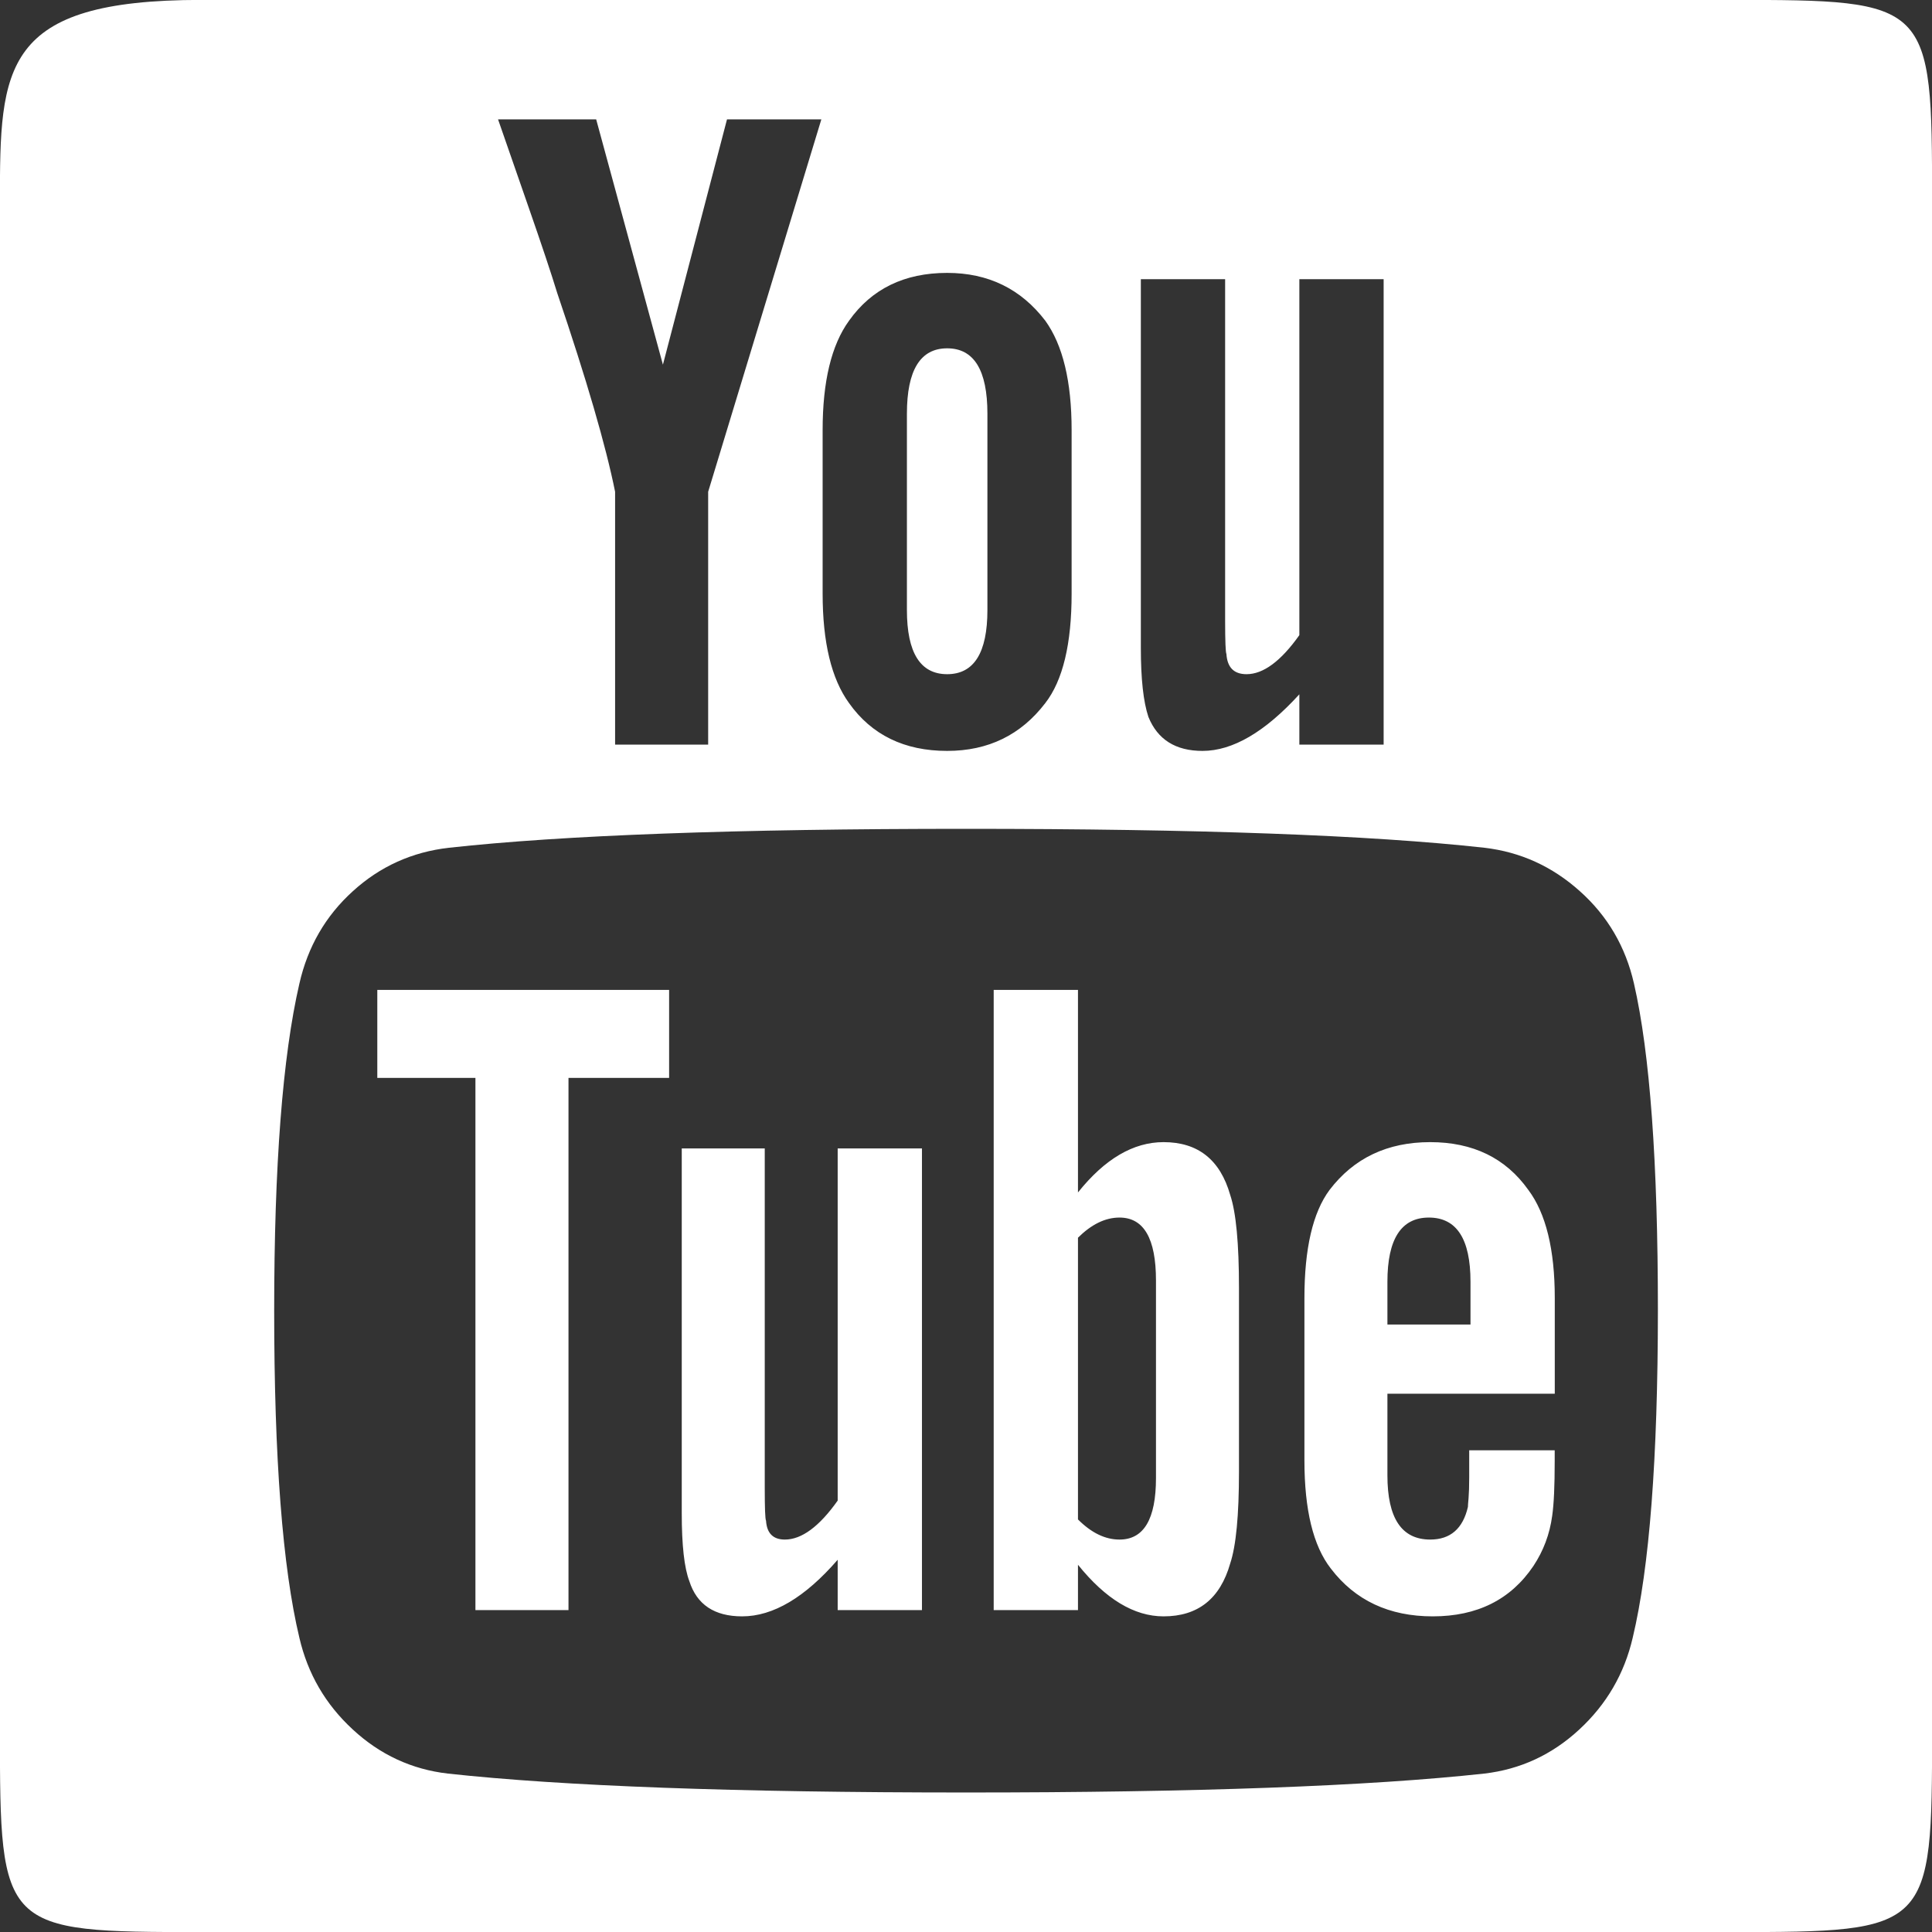 <svg
        xmlns="http://www.w3.org/2000/svg"
        xmlns:xlink="http://www.w3.org/1999/xlink"
        width="24px" height="24px">
    <rect width="100%" height="100%" fill="#333333" stroke="none"/>
    <path fill-rule="evenodd"  fill="rgb(255, 255, 255)"
          d="M21.501,24.001 L2.500,24.001 C0.020,24.001 -0.001,23.979 -0.001,21.501 L-0.001,2.499 C-0.001,0.835 0.020,-0.001 2.500,-0.001 L21.501,-0.001 C23.980,-0.001 24.001,0.019 24.001,2.499 L24.001,21.501 C24.001,23.979 23.980,24.001 21.501,24.001 ZM9.031,1.483 L8.235,4.530 L7.406,1.483 L6.187,1.483 C6.270,1.724 6.395,2.083 6.562,2.562 C6.729,3.041 6.849,3.401 6.922,3.640 C7.286,4.713 7.526,5.536 7.641,6.109 L7.641,9.250 L8.797,9.250 L8.797,6.109 L10.203,1.483 L9.031,1.483 ZM13.312,5.343 C13.312,4.739 13.203,4.286 12.985,3.984 C12.682,3.588 12.276,3.390 11.766,3.390 C11.235,3.390 10.828,3.588 10.547,3.984 C10.328,4.286 10.219,4.739 10.219,5.343 L10.219,7.374 C10.219,7.979 10.328,8.432 10.547,8.734 C10.828,9.130 11.235,9.328 11.766,9.328 C12.276,9.328 12.682,9.130 12.985,8.734 C13.203,8.453 13.312,7.999 13.312,7.374 L13.312,5.343 ZM17.188,3.468 L16.141,3.468 L16.141,7.890 C15.912,8.213 15.693,8.375 15.485,8.375 C15.329,8.375 15.246,8.292 15.235,8.124 C15.225,8.104 15.219,7.968 15.219,7.718 L15.219,3.468 L14.172,3.468 L14.172,8.046 C14.172,8.432 14.203,8.718 14.266,8.906 C14.380,9.187 14.604,9.328 14.938,9.328 C15.313,9.328 15.714,9.093 16.141,8.625 L16.141,9.250 L17.188,9.250 L17.188,3.468 ZM20.298,12.219 C20.194,11.761 19.970,11.378 19.626,11.071 C19.283,10.763 18.887,10.583 18.439,10.531 C17.022,10.374 14.876,10.296 12.001,10.296 C9.136,10.296 6.995,10.375 5.578,10.531 C5.120,10.583 4.721,10.763 4.383,11.071 C4.044,11.378 3.823,11.761 3.719,12.219 C3.510,13.125 3.406,14.480 3.406,16.281 C3.406,18.115 3.510,19.470 3.719,20.345 C3.823,20.793 4.044,21.173 4.383,21.485 C4.721,21.798 5.115,21.980 5.563,22.032 C6.990,22.188 9.135,22.267 12.001,22.267 C14.865,22.267 17.011,22.188 18.438,22.032 C18.886,21.980 19.280,21.798 19.618,21.485 C19.956,21.173 20.178,20.793 20.282,20.345 C20.491,19.470 20.594,18.115 20.595,16.281 C20.595,14.437 20.496,13.083 20.298,12.219 ZM17.235,18.328 C17.235,18.860 17.412,19.125 17.767,19.125 C18.016,19.125 18.173,18.990 18.235,18.719 C18.235,18.708 18.237,18.672 18.243,18.610 C18.248,18.547 18.251,18.461 18.251,18.352 C18.251,18.243 18.251,18.131 18.251,18.016 L19.313,18.016 L19.313,18.156 C19.313,18.459 19.303,18.683 19.282,18.829 C19.251,19.059 19.173,19.266 19.048,19.454 C18.767,19.871 18.350,20.079 17.798,20.079 C17.256,20.079 16.834,19.881 16.532,19.485 C16.313,19.204 16.204,18.756 16.204,18.141 L16.204,16.125 C16.204,15.511 16.308,15.062 16.516,14.782 C16.818,14.386 17.235,14.188 17.766,14.188 C18.298,14.188 18.704,14.386 18.985,14.781 C19.204,15.073 19.314,15.522 19.314,16.125 L19.314,17.313 L17.235,17.313 L17.235,18.328 ZM18.267,16.454 L18.267,15.922 C18.267,15.391 18.095,15.125 17.750,15.125 C17.407,15.125 17.235,15.391 17.235,15.922 L17.235,16.454 L18.267,16.454 ZM14.454,20.079 C14.089,20.079 13.735,19.865 13.391,19.438 L13.391,20.001 L12.344,20.001 L12.344,12.297 L13.391,12.297 L13.391,14.813 C13.724,14.396 14.079,14.188 14.454,14.188 C14.881,14.188 15.157,14.406 15.282,14.844 C15.355,15.062 15.391,15.448 15.391,16.000 L15.391,18.281 C15.391,18.823 15.355,19.203 15.282,19.422 C15.157,19.861 14.881,20.079 14.454,20.079 ZM14.360,15.907 C14.360,15.386 14.209,15.125 13.907,15.125 C13.729,15.125 13.558,15.210 13.391,15.375 L13.391,18.875 C13.558,19.042 13.729,19.125 13.907,19.125 C14.209,19.125 14.360,18.871 14.360,18.360 L14.360,15.907 ZM10.406,19.376 C10.000,19.844 9.604,20.079 9.219,20.079 C8.875,20.079 8.656,19.933 8.563,19.641 C8.500,19.475 8.469,19.194 8.469,18.798 L8.469,14.266 L9.500,14.266 L9.500,18.485 C9.500,18.734 9.505,18.871 9.516,18.891 C9.526,19.047 9.604,19.125 9.750,19.125 C9.958,19.125 10.177,18.964 10.406,18.641 L10.406,18.641 L10.406,14.266 L11.453,14.266 L11.453,20.001 L10.406,20.001 L10.406,19.376 ZM7.062,20.001 L5.906,20.001 L5.906,13.390 L4.687,13.390 L4.687,12.297 L8.312,12.297 L8.312,13.390 L7.062,13.390 L7.062,20.001 ZM11.766,8.375 C11.433,8.375 11.266,8.109 11.266,7.578 L11.266,5.139 C11.266,4.598 11.433,4.327 11.766,4.327 C12.099,4.327 12.266,4.598 12.266,5.139 L12.266,7.578 C12.266,8.109 12.099,8.375 11.766,8.375 Z"/>
</svg>